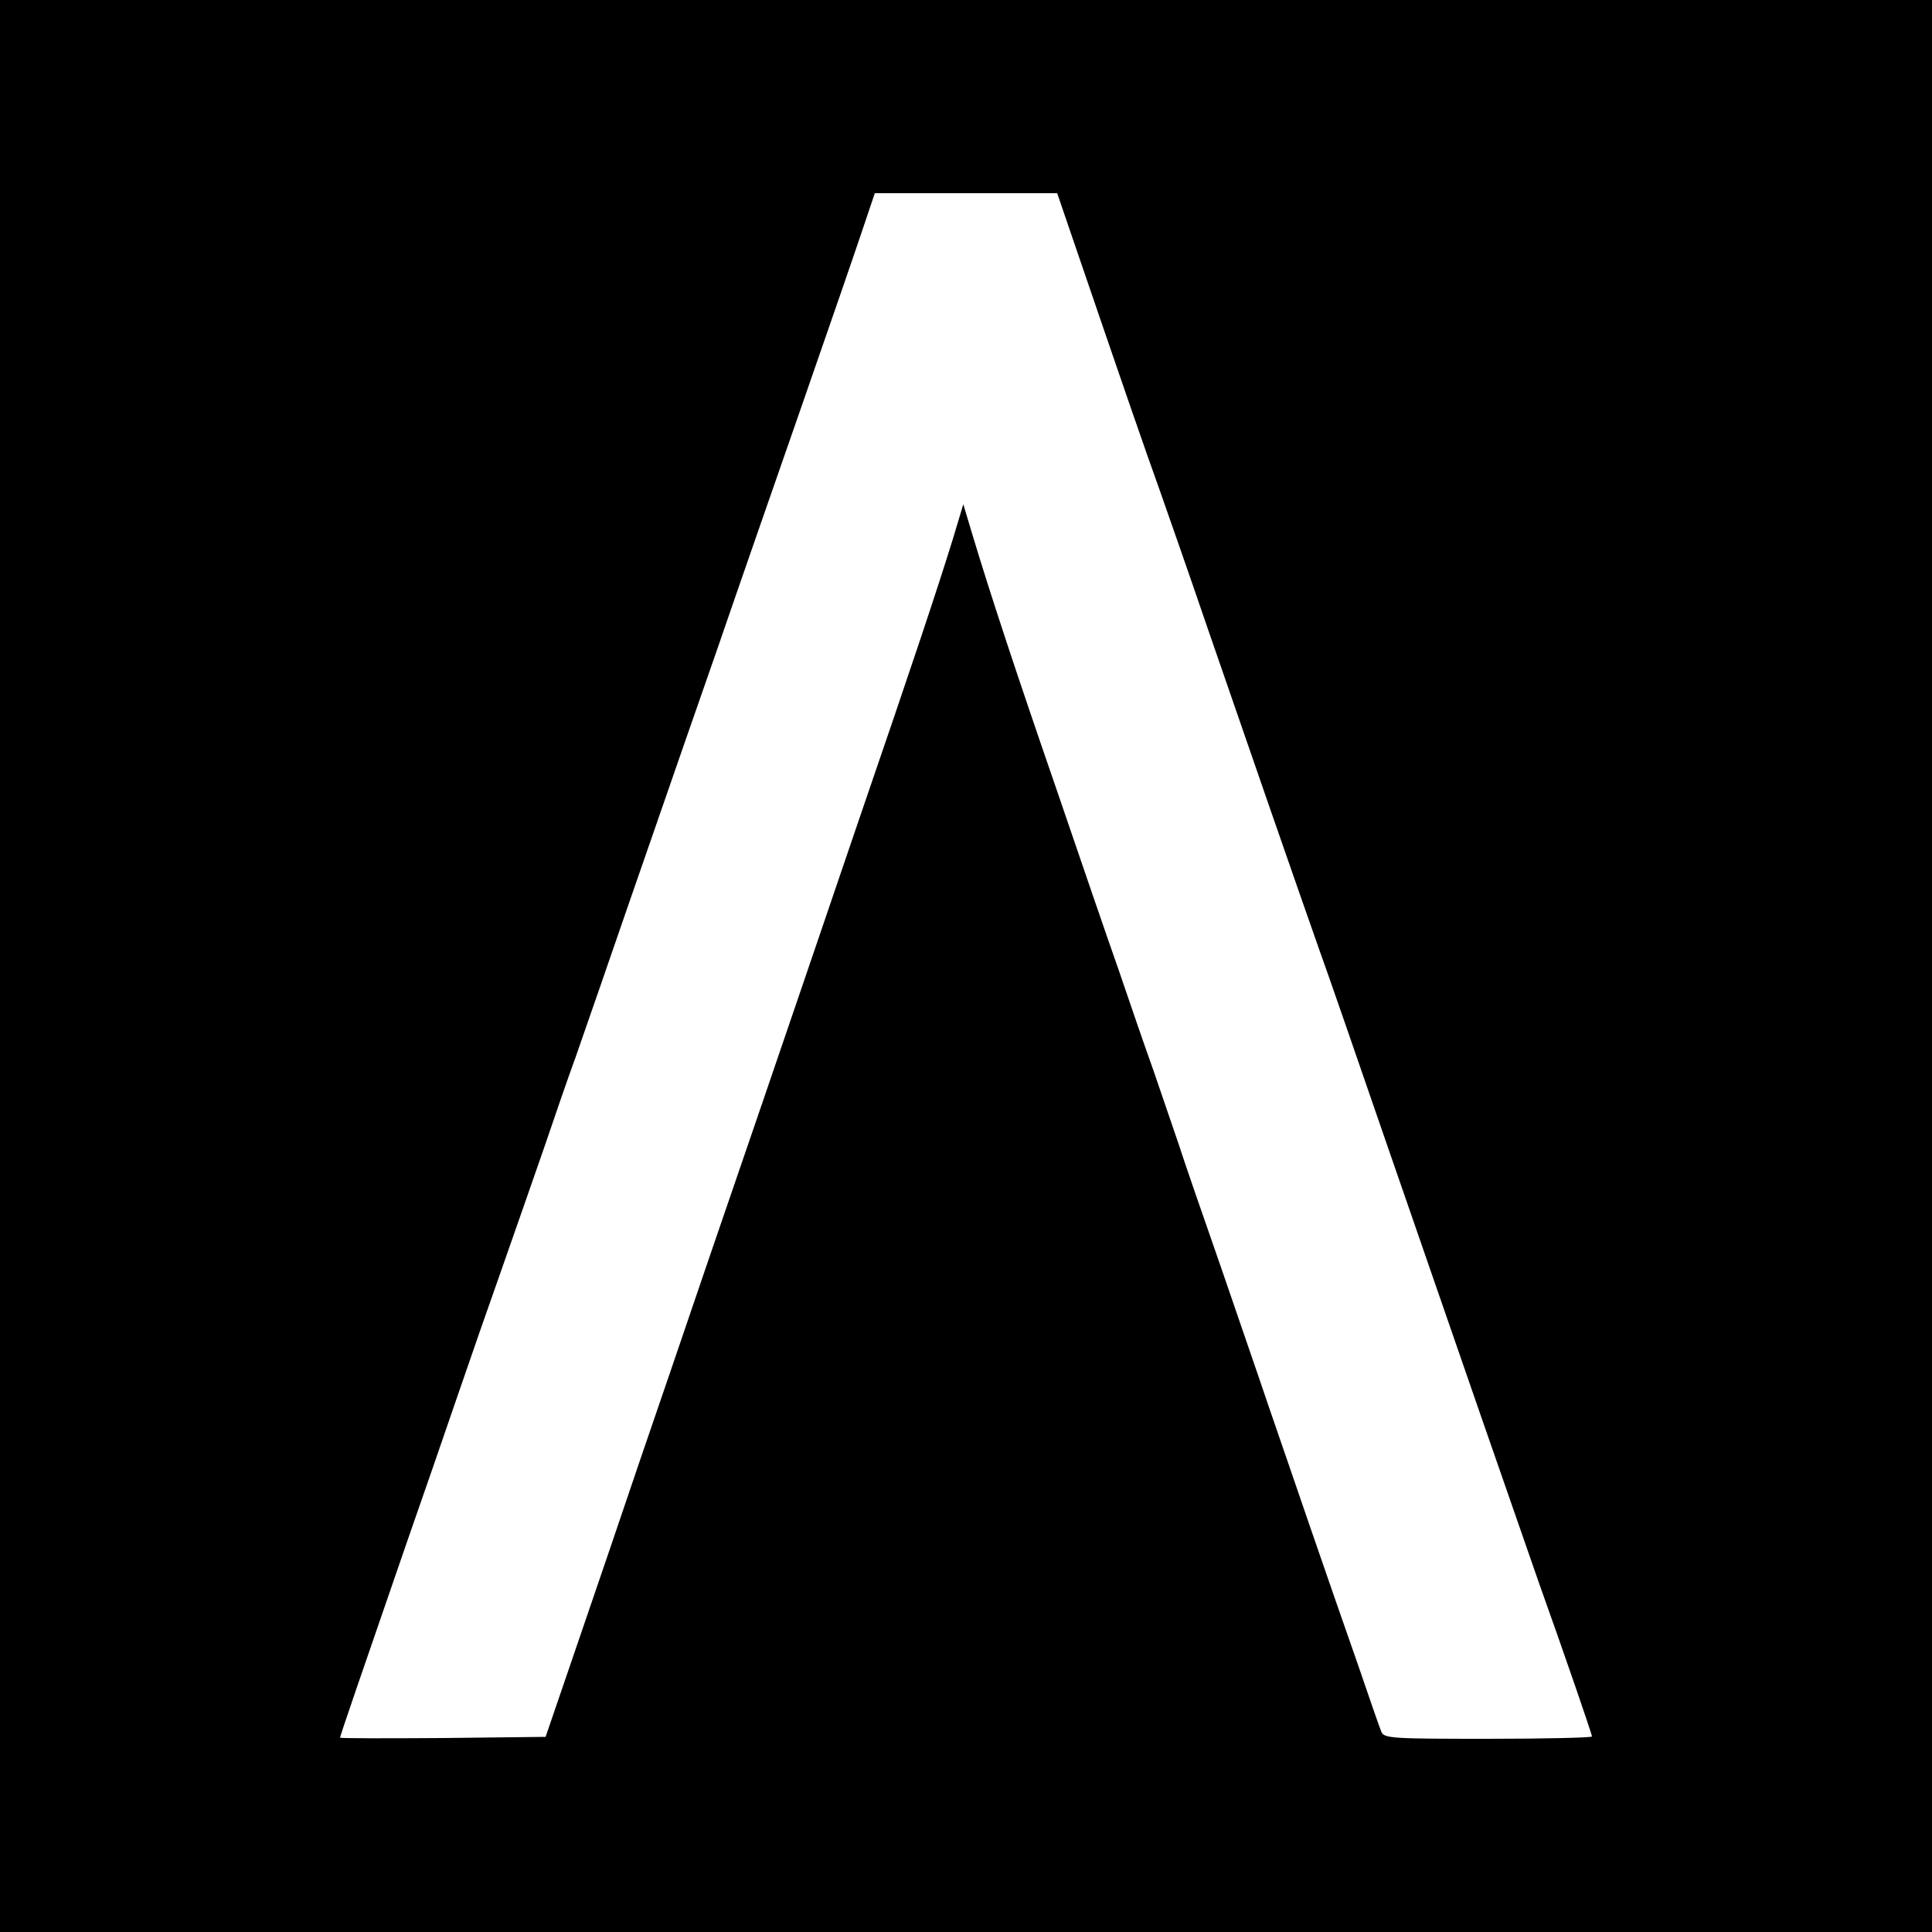 <?xml version="1.0" standalone="no"?>
<!DOCTYPE svg PUBLIC "-//W3C//DTD SVG 20010904//EN"
 "http://www.w3.org/TR/2001/REC-SVG-20010904/DTD/svg10.dtd">
<svg version="1.0" xmlns="http://www.w3.org/2000/svg"
 width="500pt" height="500pt" viewBox="0 0 500 500"
 preserveAspectRatio="xMidYMid meet">
<g transform="translate(0,500) scale(0.1,-0.1)"
fill="#000000" stroke="none">
<path d="M0 2500 l0 -2500 2500 0 2500 0 0 2500 0 2500 -2500 0 -2500 0 0
-2500z m2764 1918 c145 -424 202 -589 236 -683 21 -60 78 -222 125 -360 93
-270 236 -682 290 -835 19 -52 93 -266 165 -475 181 -524 364 -1051 404 -1165
64 -179 136 -388 136 -394 0 -3 -121 -6 -269 -6 -247 0 -269 1 -276 18 -4 9
-31 87 -60 172 -30 85 -86 247 -125 360 -39 113 -88 257 -110 320 -21 63 -76
221 -120 350 -45 129 -95 273 -110 320 -16 47 -45 132 -65 190 -21 58 -61 175
-90 260 -30 85 -102 295 -160 465 -105 304 -170 501 -218 660 l-24 80 -27 -90
c-41 -132 -98 -304 -246 -735 -72 -212 -140 -410 -150 -440 -47 -138 -137
-401 -238 -695 -60 -176 -139 -408 -176 -515 -36 -107 -106 -312 -155 -455
l-89 -260 -266 -3 c-146 -1 -266 -1 -266 1 0 4 58 173 170 497 45 129 106 305
135 390 29 85 81 234 115 330 34 96 83 238 110 315 26 77 62 181 80 230 17 50
56 160 85 245 29 85 85 245 123 355 38 110 110 317 160 460 49 143 147 424
217 625 70 201 141 407 158 458 l31 92 236 0 236 0 28 -82z"/>
</g>
</svg>
